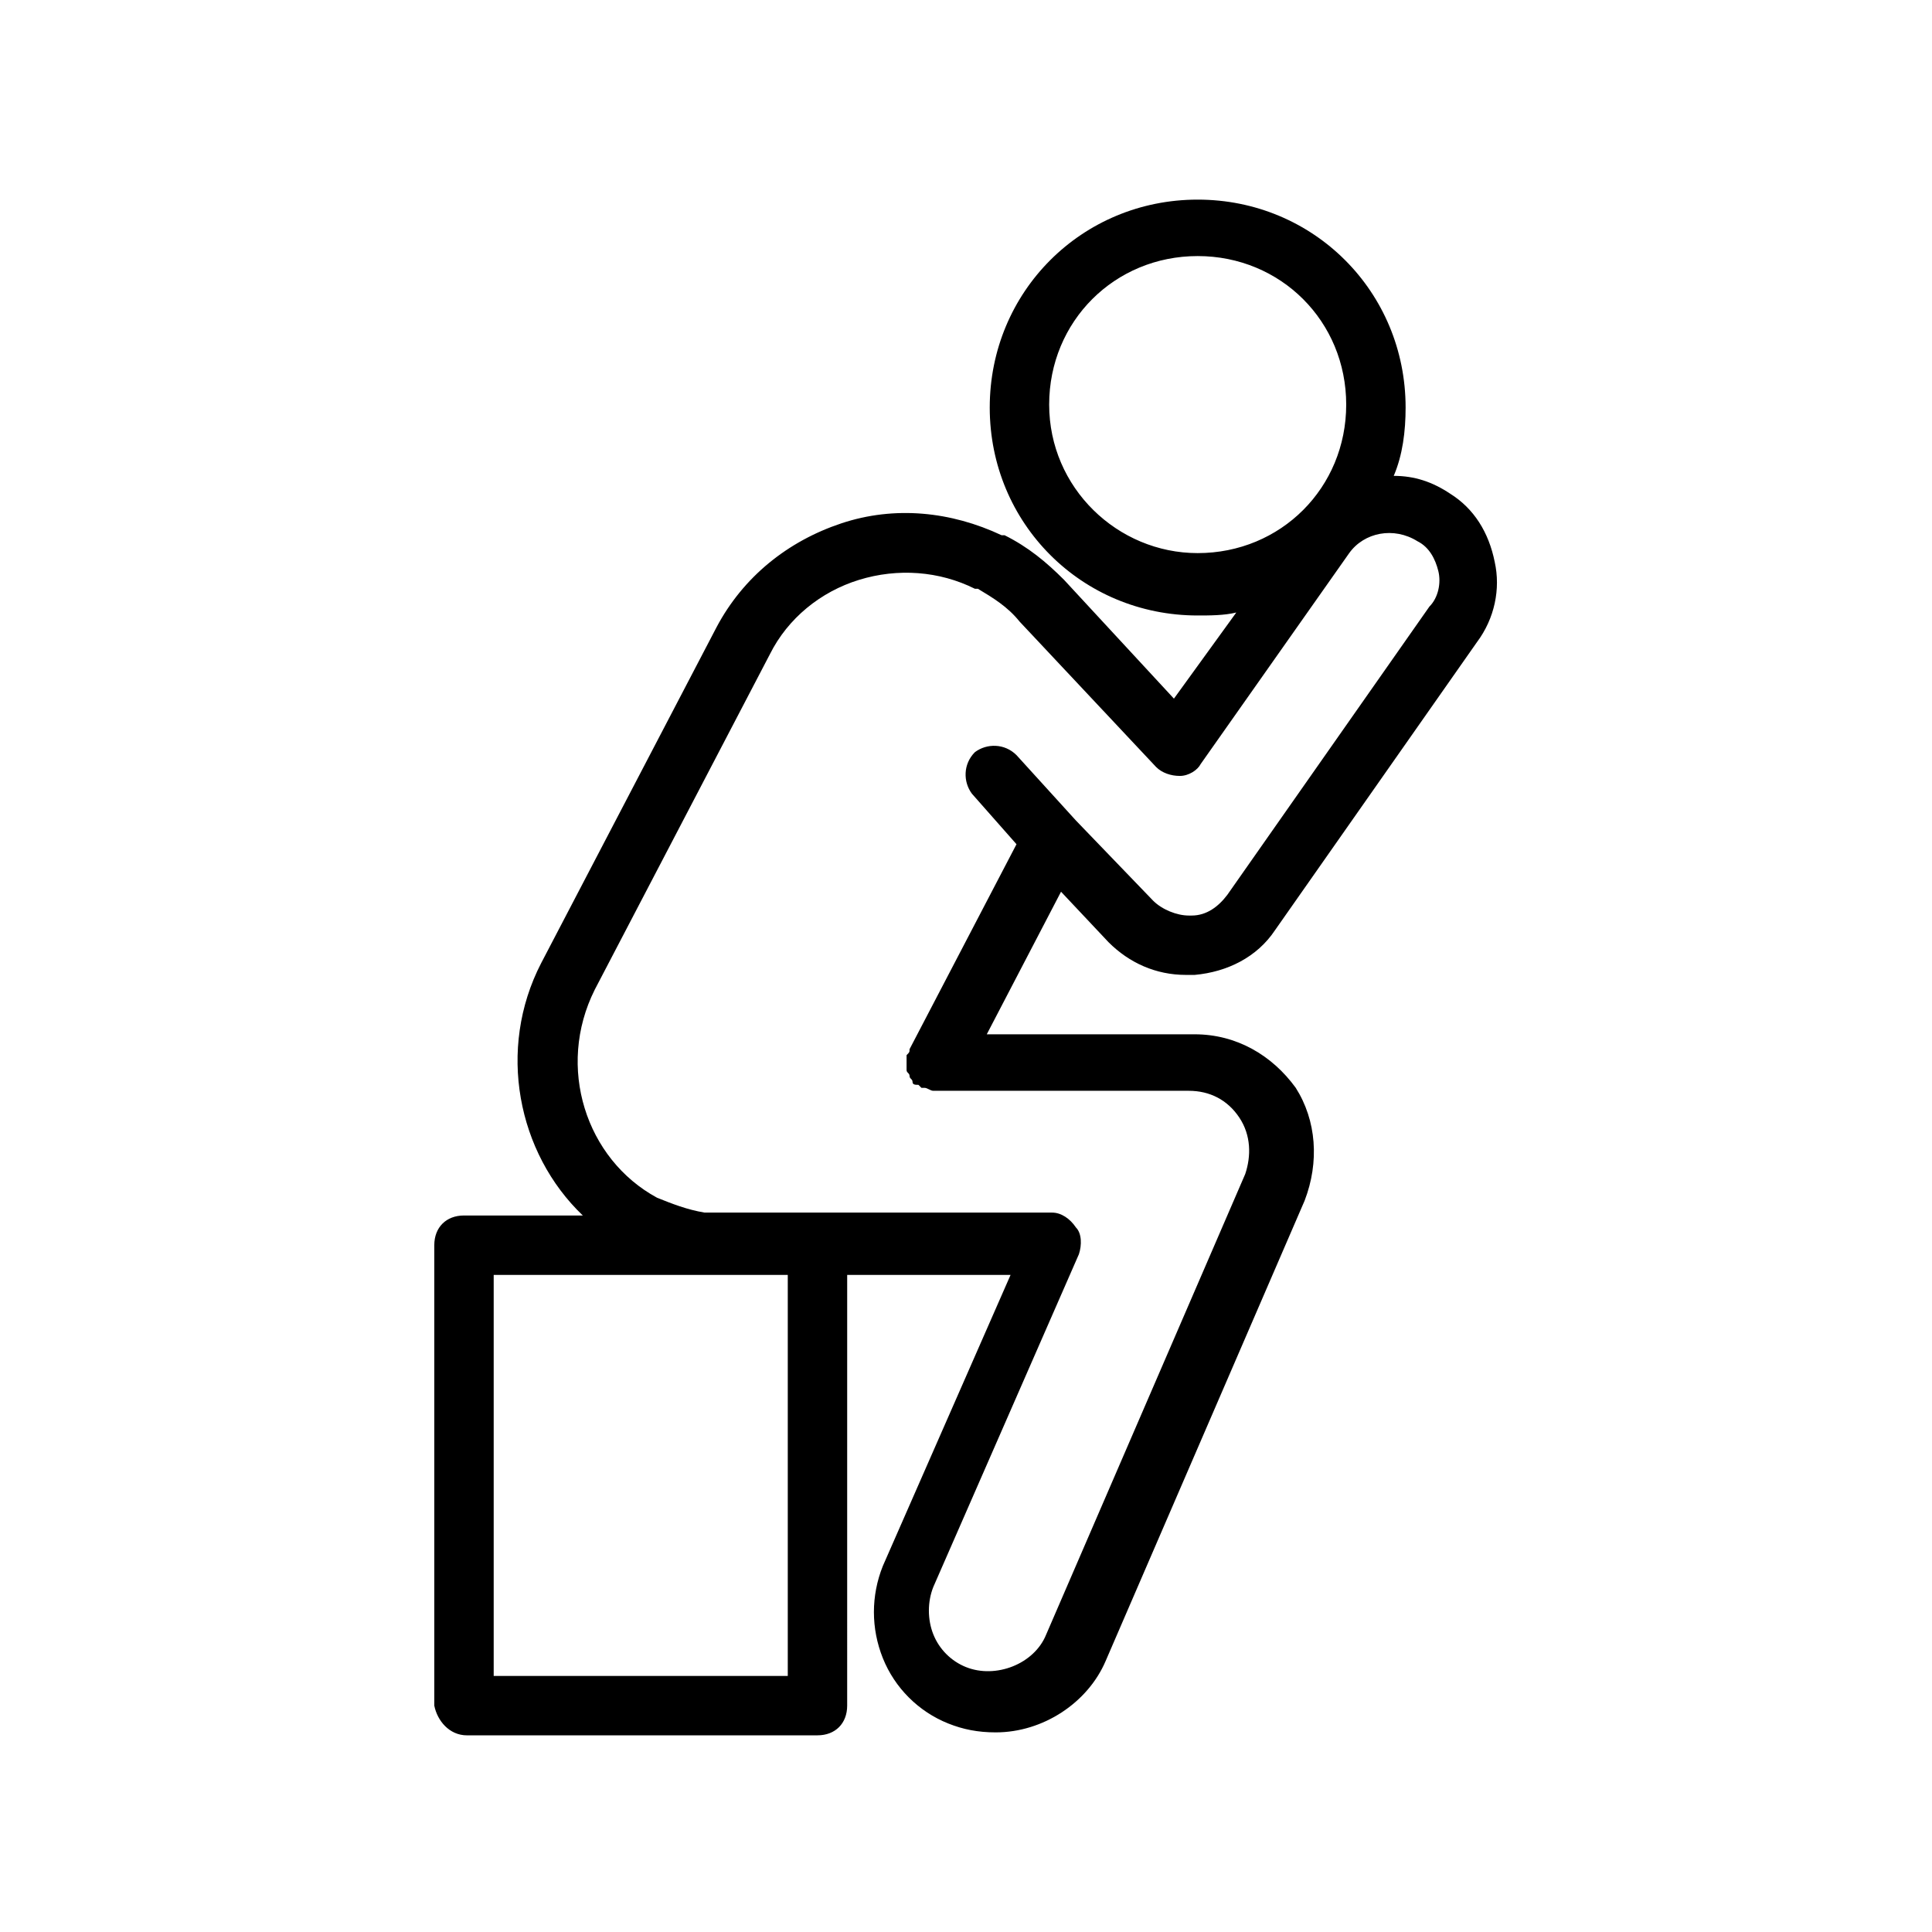 <?xml version="1.0" encoding="UTF-8"?>
<!-- Uploaded to: ICON Repo, www.iconrepo.com, Generator: ICON Repo Mixer Tools -->
<svg fill="#000000" width="800px" height="800px" version="1.1" viewBox="144 144 512 512" xmlns="http://www.w3.org/2000/svg">
 <path d="m267.75 603.88h92.887c4.723 0 7.871-3.148 7.871-7.871l0.004-114.14h43.297l-33.852 77.145c-3.148 7.871-3.148 16.531 0 24.402 3.148 7.871 9.445 14.168 17.32 17.32 3.938 1.574 7.871 2.363 12.594 2.363 12.594 0 24.402-7.871 29.125-18.895l52.742-122.02c3.938-10.234 3.148-21.254-2.363-29.914-6.297-8.66-15.742-14.168-26.766-14.168h-55.105l19.68-37.785 12.594 13.383c5.512 5.512 12.594 8.66 20.469 8.66h2.363c8.66-0.789 16.531-4.723 21.254-11.809l53.531-76.359c4.723-6.297 6.297-14.168 4.723-21.254-1.574-7.871-5.512-14.168-11.809-18.105-4.723-3.148-9.445-4.723-14.957-4.723 2.363-5.512 3.148-11.809 3.148-18.105 0-30.699-24.402-55.105-55.105-55.105-30.699 0-55.105 24.402-55.105 55.105 0 30.699 24.402 55.105 55.105 55.105 3.148 0 7.086 0 10.234-0.789l-16.527 22.824-29.125-31.488c-4.723-4.723-9.445-8.66-15.742-11.809h-0.789c-13.383-6.297-28.34-7.871-42.508-3.148s-25.977 14.168-33.062 27.551l-46.445 88.953c-11.809 22.828-6.297 50.383 11.02 66.914h-31.488c-4.723 0-7.871 3.148-7.871 7.871v122.02c0.785 3.941 3.934 7.875 8.66 7.875zm154.29-352.66c0-22.043 17.32-39.359 39.359-39.359 22.043 0 39.359 17.32 39.359 39.359 0 22.043-17.32 39.359-39.359 39.359-21.254 0-39.359-17.32-39.359-39.359zm-120.44 155.08 46.445-88.953c4.723-9.445 13.383-16.531 23.617-19.68 10.234-3.148 21.254-2.363 30.699 2.363h0.789c3.938 2.363 7.871 4.723 11.02 8.66l36.211 38.574c1.574 1.574 3.938 2.363 6.297 2.363 2.363 0 4.723-1.574 5.512-3.148l39.359-55.891c3.938-5.512 11.809-7.086 18.105-3.148 3.148 1.574 4.723 4.723 5.512 7.871 0.789 3.148 0 7.086-2.363 9.445l-53.531 76.359c-2.363 3.148-5.512 5.512-9.445 5.512h-0.789c-3.148 0-7.086-1.574-9.445-3.938l-20.469-21.254-15.742-17.32c-3.148-3.148-7.871-3.148-11.02-0.789-3.148 3.148-3.148 7.871-0.789 11.02l11.809 13.383-28.34 54.316c0 0.789 0 0.789-0.789 1.574v1.574 0.789 1.574c0 0.789 0.789 0.789 0.789 1.574 0 0.789 0.789 0.789 0.789 1.574 0 0.789 0.789 0.789 1.574 0.789l0.789 0.789h0.789c0.789 0 1.574 0.789 2.363 0.789h67.699c5.512 0 10.234 2.363 13.383 7.086 3.148 4.723 3.148 10.234 1.574 14.957l-52.742 122.02c-3.148 7.871-13.383 11.809-21.254 8.66-3.938-1.574-7.086-4.723-8.66-8.66s-1.574-8.66 0-12.594l38.574-88.168c0.789-2.363 0.789-5.512-0.789-7.086-1.574-2.363-3.938-3.938-6.297-3.938h-84.23-5.512-0.789-0.789-0.789c-4.723-0.789-8.66-2.363-12.594-3.938-18.891-10.238-26.766-34.645-16.531-55.109zm-25.977 75.57h77.145v106.27h-77.934v-106.27z"/>
</svg>